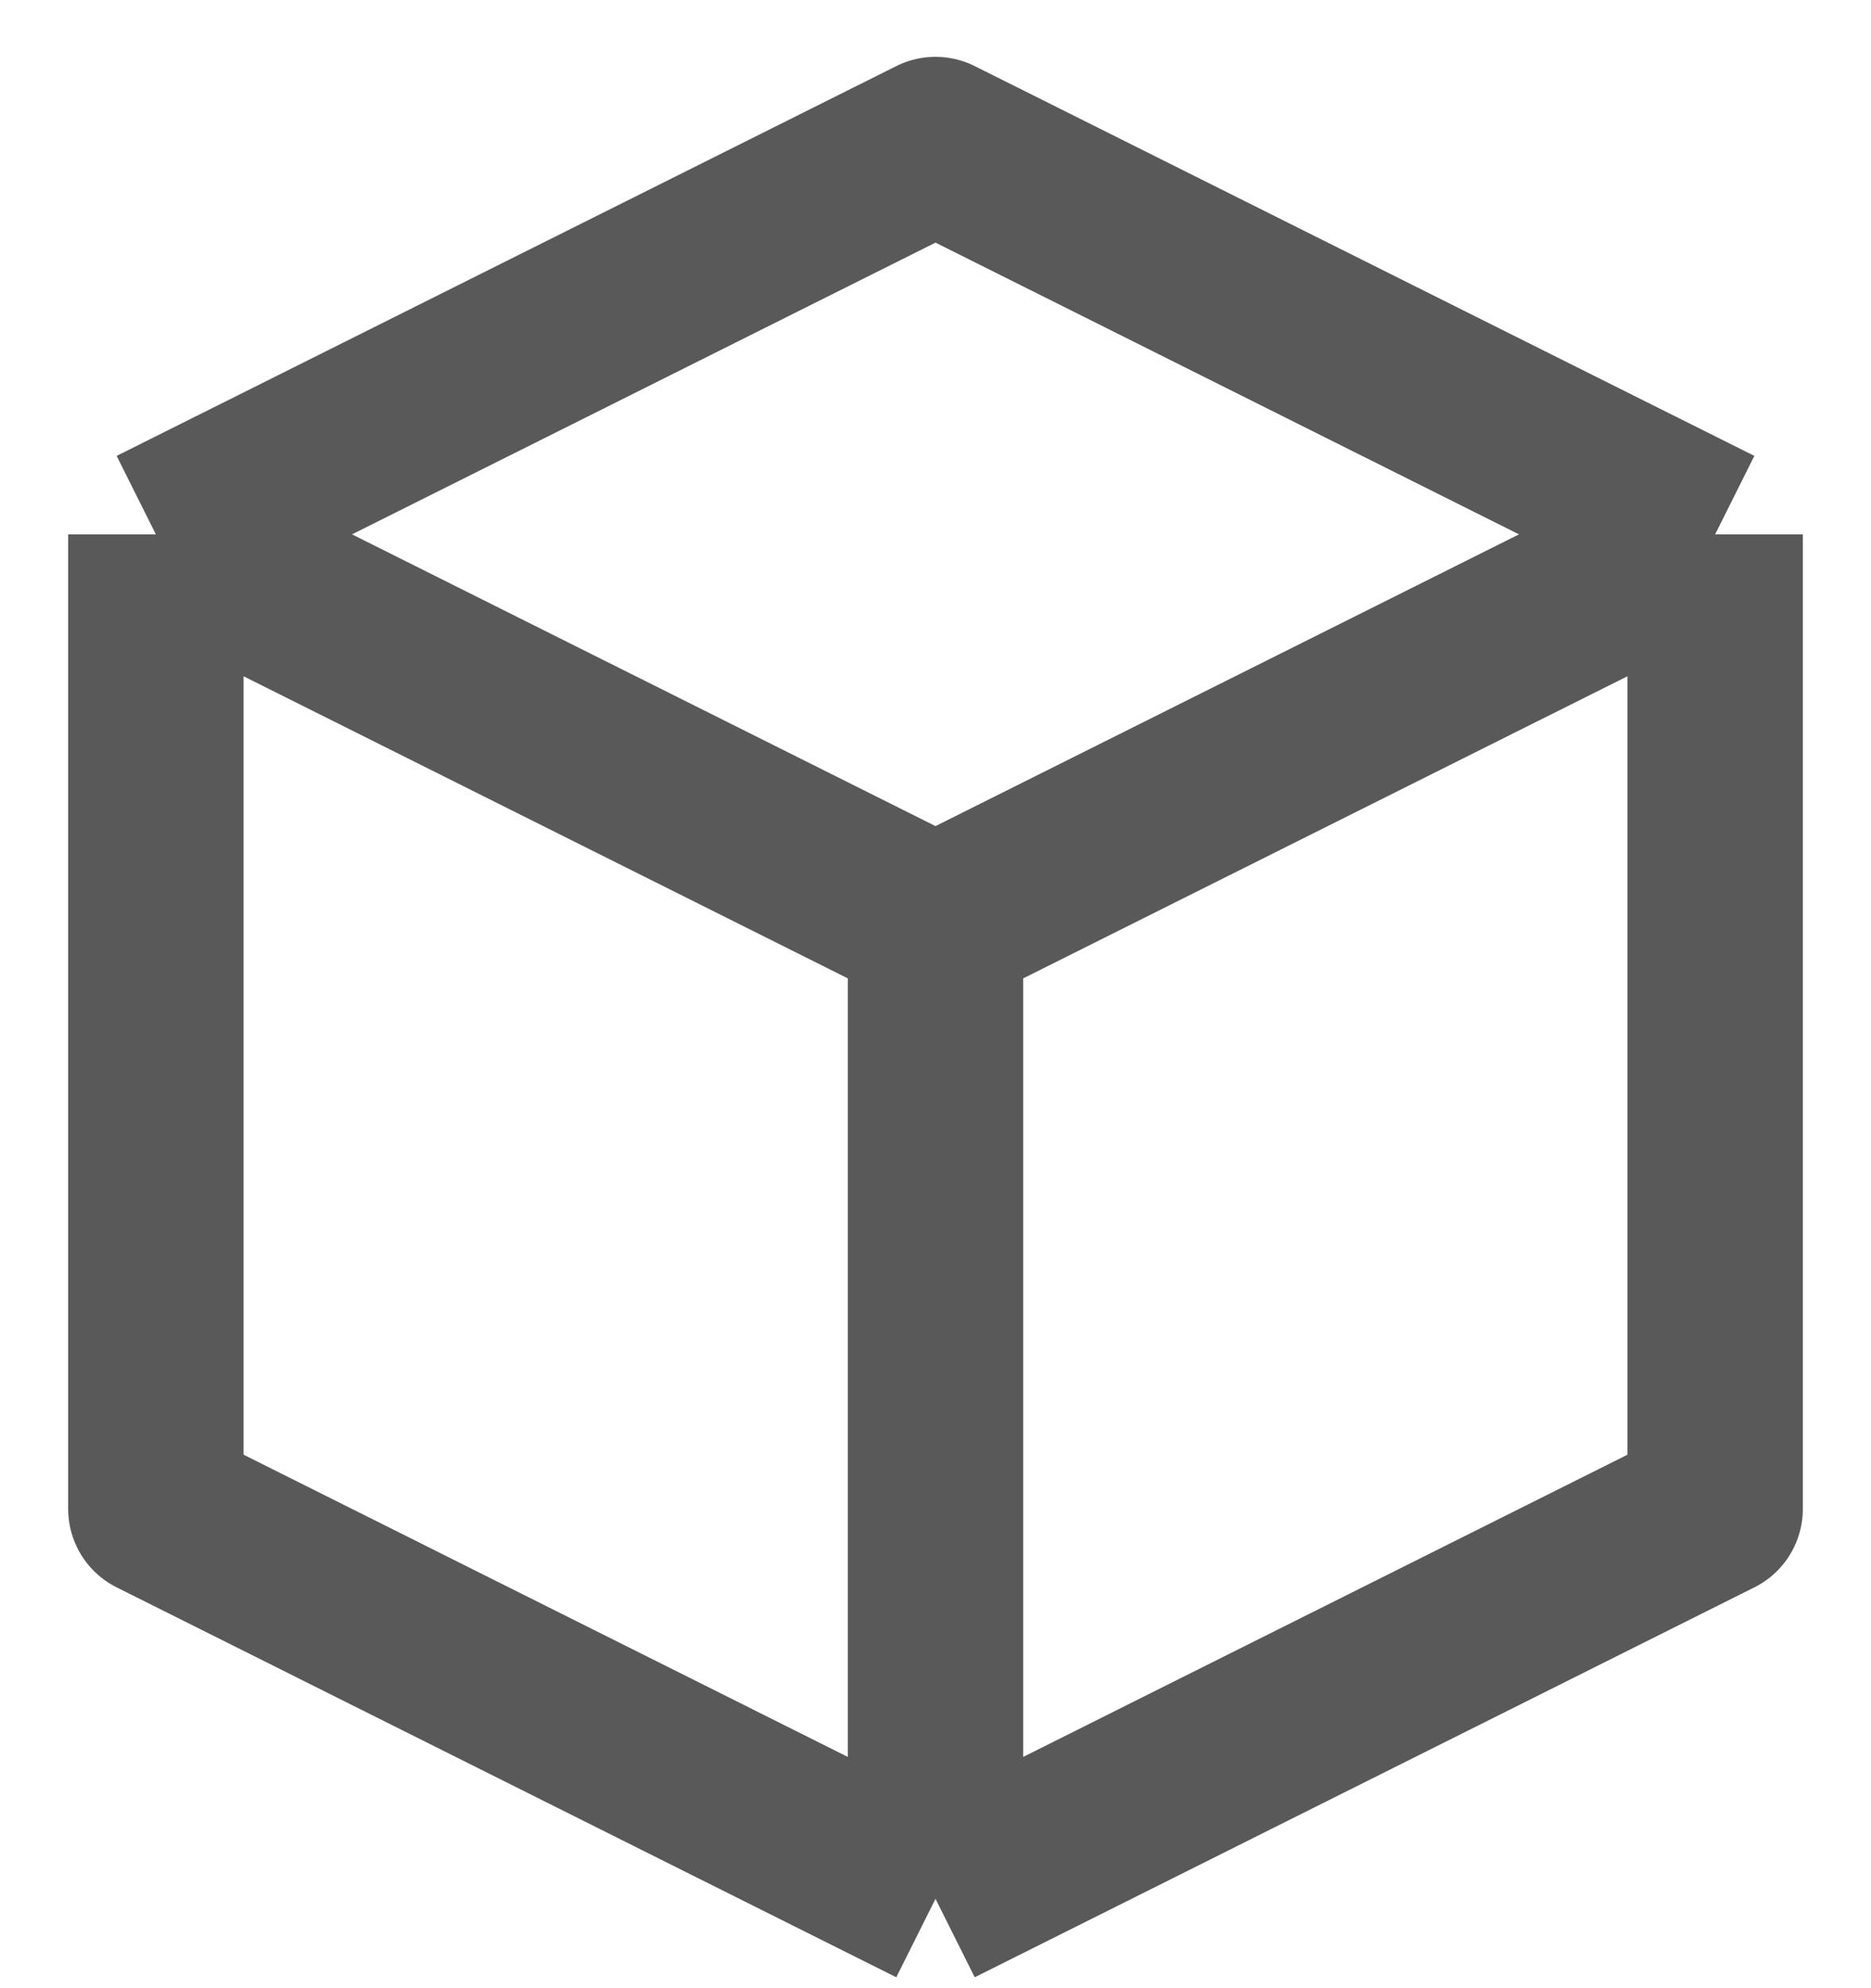 <svg width="16" height="17" viewBox="0 0 16 17" fill="none" xmlns="http://www.w3.org/2000/svg">
<path d="M14.667 4.569L8 1.236L1.333 4.569M14.667 4.569L8 7.902M14.667 4.569V12.902L8 16.236M8 7.902L1.333 4.569M8 7.902V16.236M1.333 4.569V12.902L8 16.236" stroke="#595959" stroke-width="1.5" stroke-linejoin="round"/>
</svg>
